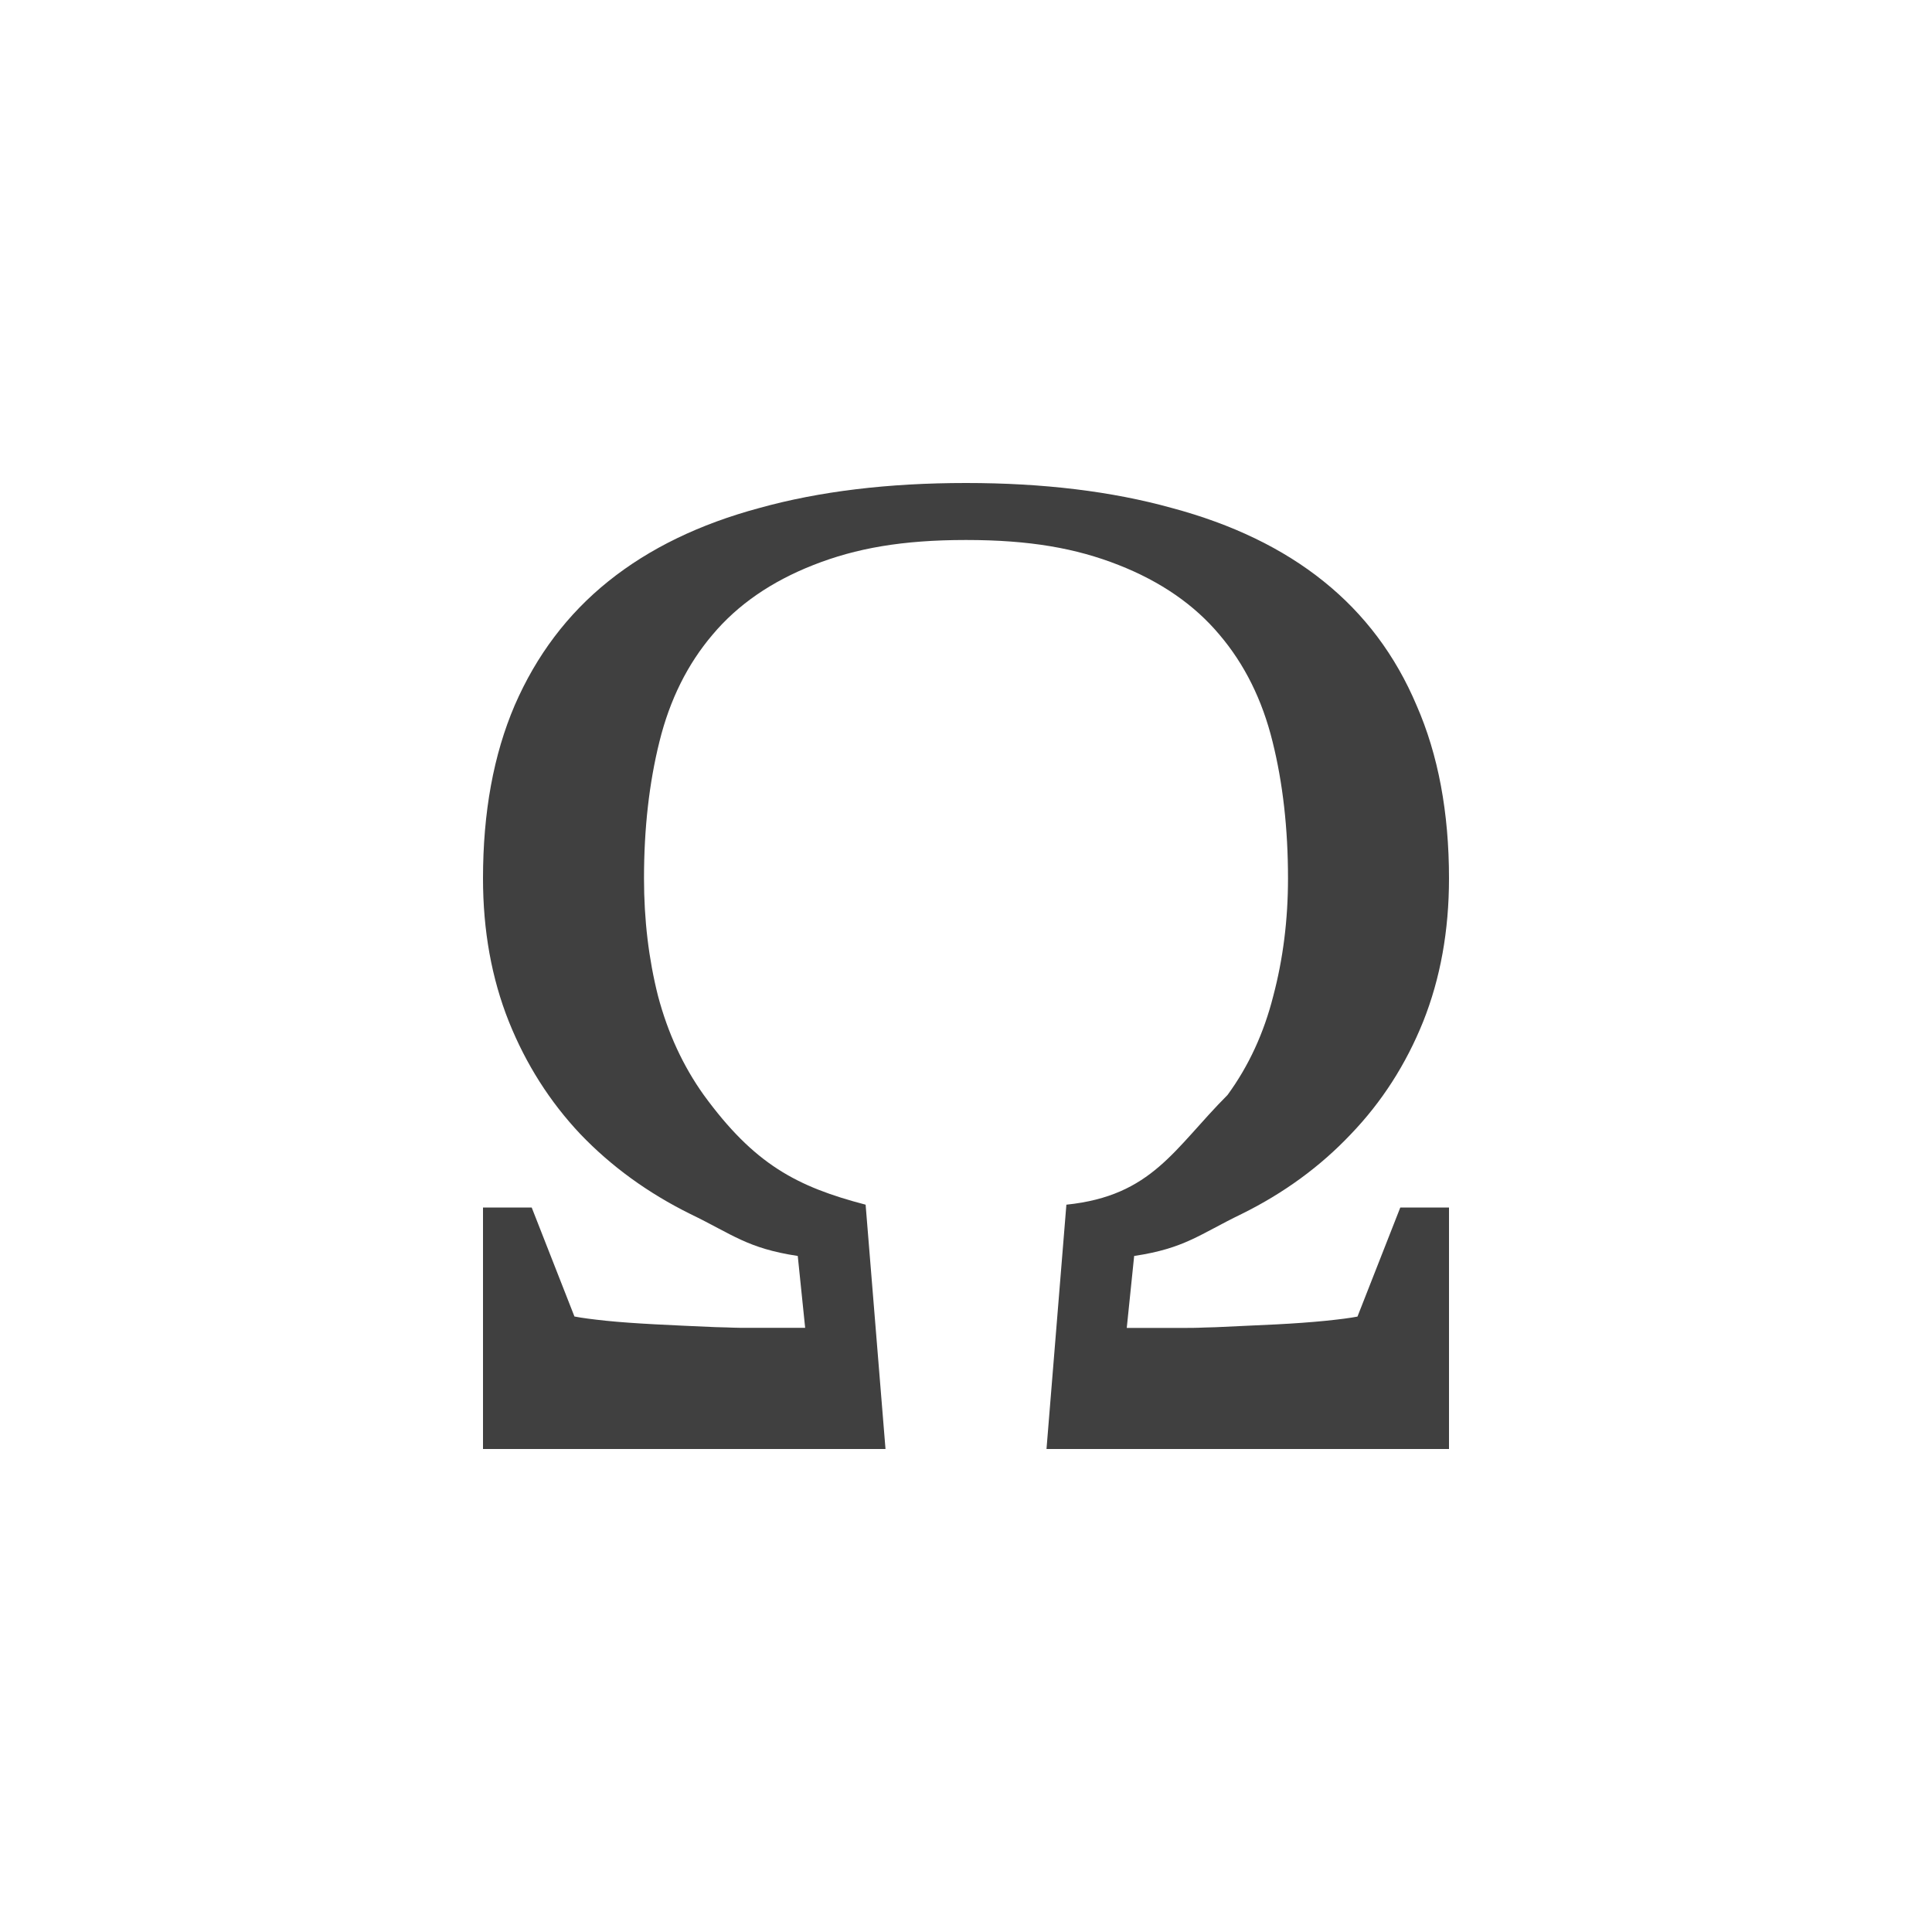 <?xml version="1.0" encoding="iso-8859-1"?>
<!DOCTYPE svg PUBLIC "-//W3C//DTD SVG 1.1//EN" "http://www.w3.org/Graphics/SVG/1.1/DTD/svg11.dtd">
<svg version="1.1" xmlns="http://www.w3.org/2000/svg" xmlns:xlink="http://www.w3.org/1999/xlink" x="0px" y="0px" width="24px"
   height="24px" viewBox="0 0 24 24" style="enable-background:new 0 0 24 24;" xml:space="preserve">
<g id="special-character" style="opacity:0.75;">
  <path id="omega" style="fill-rule:evenodd;clip-rule:evenodd;" d="M 12,6.708 C 11.206,6.708 10.632,6.811 10.106,7.018 9.581,7.224 9.163,7.513 8.851,7.885 8.54,8.251 8.32,8.693 8.192,9.212 8.064,9.726 8,10.292 8,10.912 c 0,0.513 0.058,1 0.174,1.46 0.122,0.46 0.311,0.87 0.568,1.23 0.629,0.863 1.155,1.139 2.011,1.363 L 11,18 l -5,0 0,-3 0.605,0 0.531,1.354 c 0.092,0.018 0.223,0.035 0.394,0.053 0.177,0.018 0.379,0.032 0.605,0.044 0.232,0.012 0.482,0.024 0.751,0.035 0.275,0.006 0.163,0.009 0.456,0.009 l 0.66,0 L 9.91,15.602 C 9.281,15.507 9.099,15.333 8.574,15.08 8.049,14.82 7.594,14.49 7.209,14.088 6.831,13.687 6.534,13.221 6.321,12.69 6.107,12.153 6,11.56 6,10.912 6,10.091 6.131,9.375 6.394,8.761 6.663,8.142 7.05,7.628 7.557,7.221 8.064,6.814 8.69,6.51 9.435,6.31 10.18,6.103 11.035,6 12,6 c 0.959,0 1.811,0.103 2.556,0.31 0.751,0.201 1.38,0.504 1.887,0.912 0.507,0.407 0.892,0.92 1.154,1.54 0.269,0.614 0.403,1.33 0.403,2.15 0,0.649 -0.107,1.242 -0.321,1.779 -0.214,0.531 -0.513,0.997 -0.898,1.398 -0.379,0.401 -0.831,0.732 -1.356,0.991 -0.525,0.254 -0.707,0.428 -1.336,0.522 l -0.092,0.894 0.66,0 c 0.293,0 0.179,-0.003 0.447,-0.009 0.275,-0.012 0.525,-0.024 0.751,-0.035 0.232,-0.012 0.434,-0.027 0.605,-0.044 0.177,-0.018 0.311,-0.035 0.403,-0.053 L 17.395,15 18,15 l 0,3 -5,0 0.247,-3.035 c 1.066,-0.11 1.337,-0.696 2.002,-1.363 0.263,-0.36 0.452,-0.77 0.568,-1.23 0.122,-0.46 0.183,-0.947 0.183,-1.46 0,-0.619 -0.064,-1.186 -0.192,-1.699 C 15.68,8.693 15.46,8.251 15.149,7.885 14.837,7.513 14.419,7.224 13.894,7.018 13.368,6.811 12.794,6.708 12,6.708"/>
</g>
</svg>
